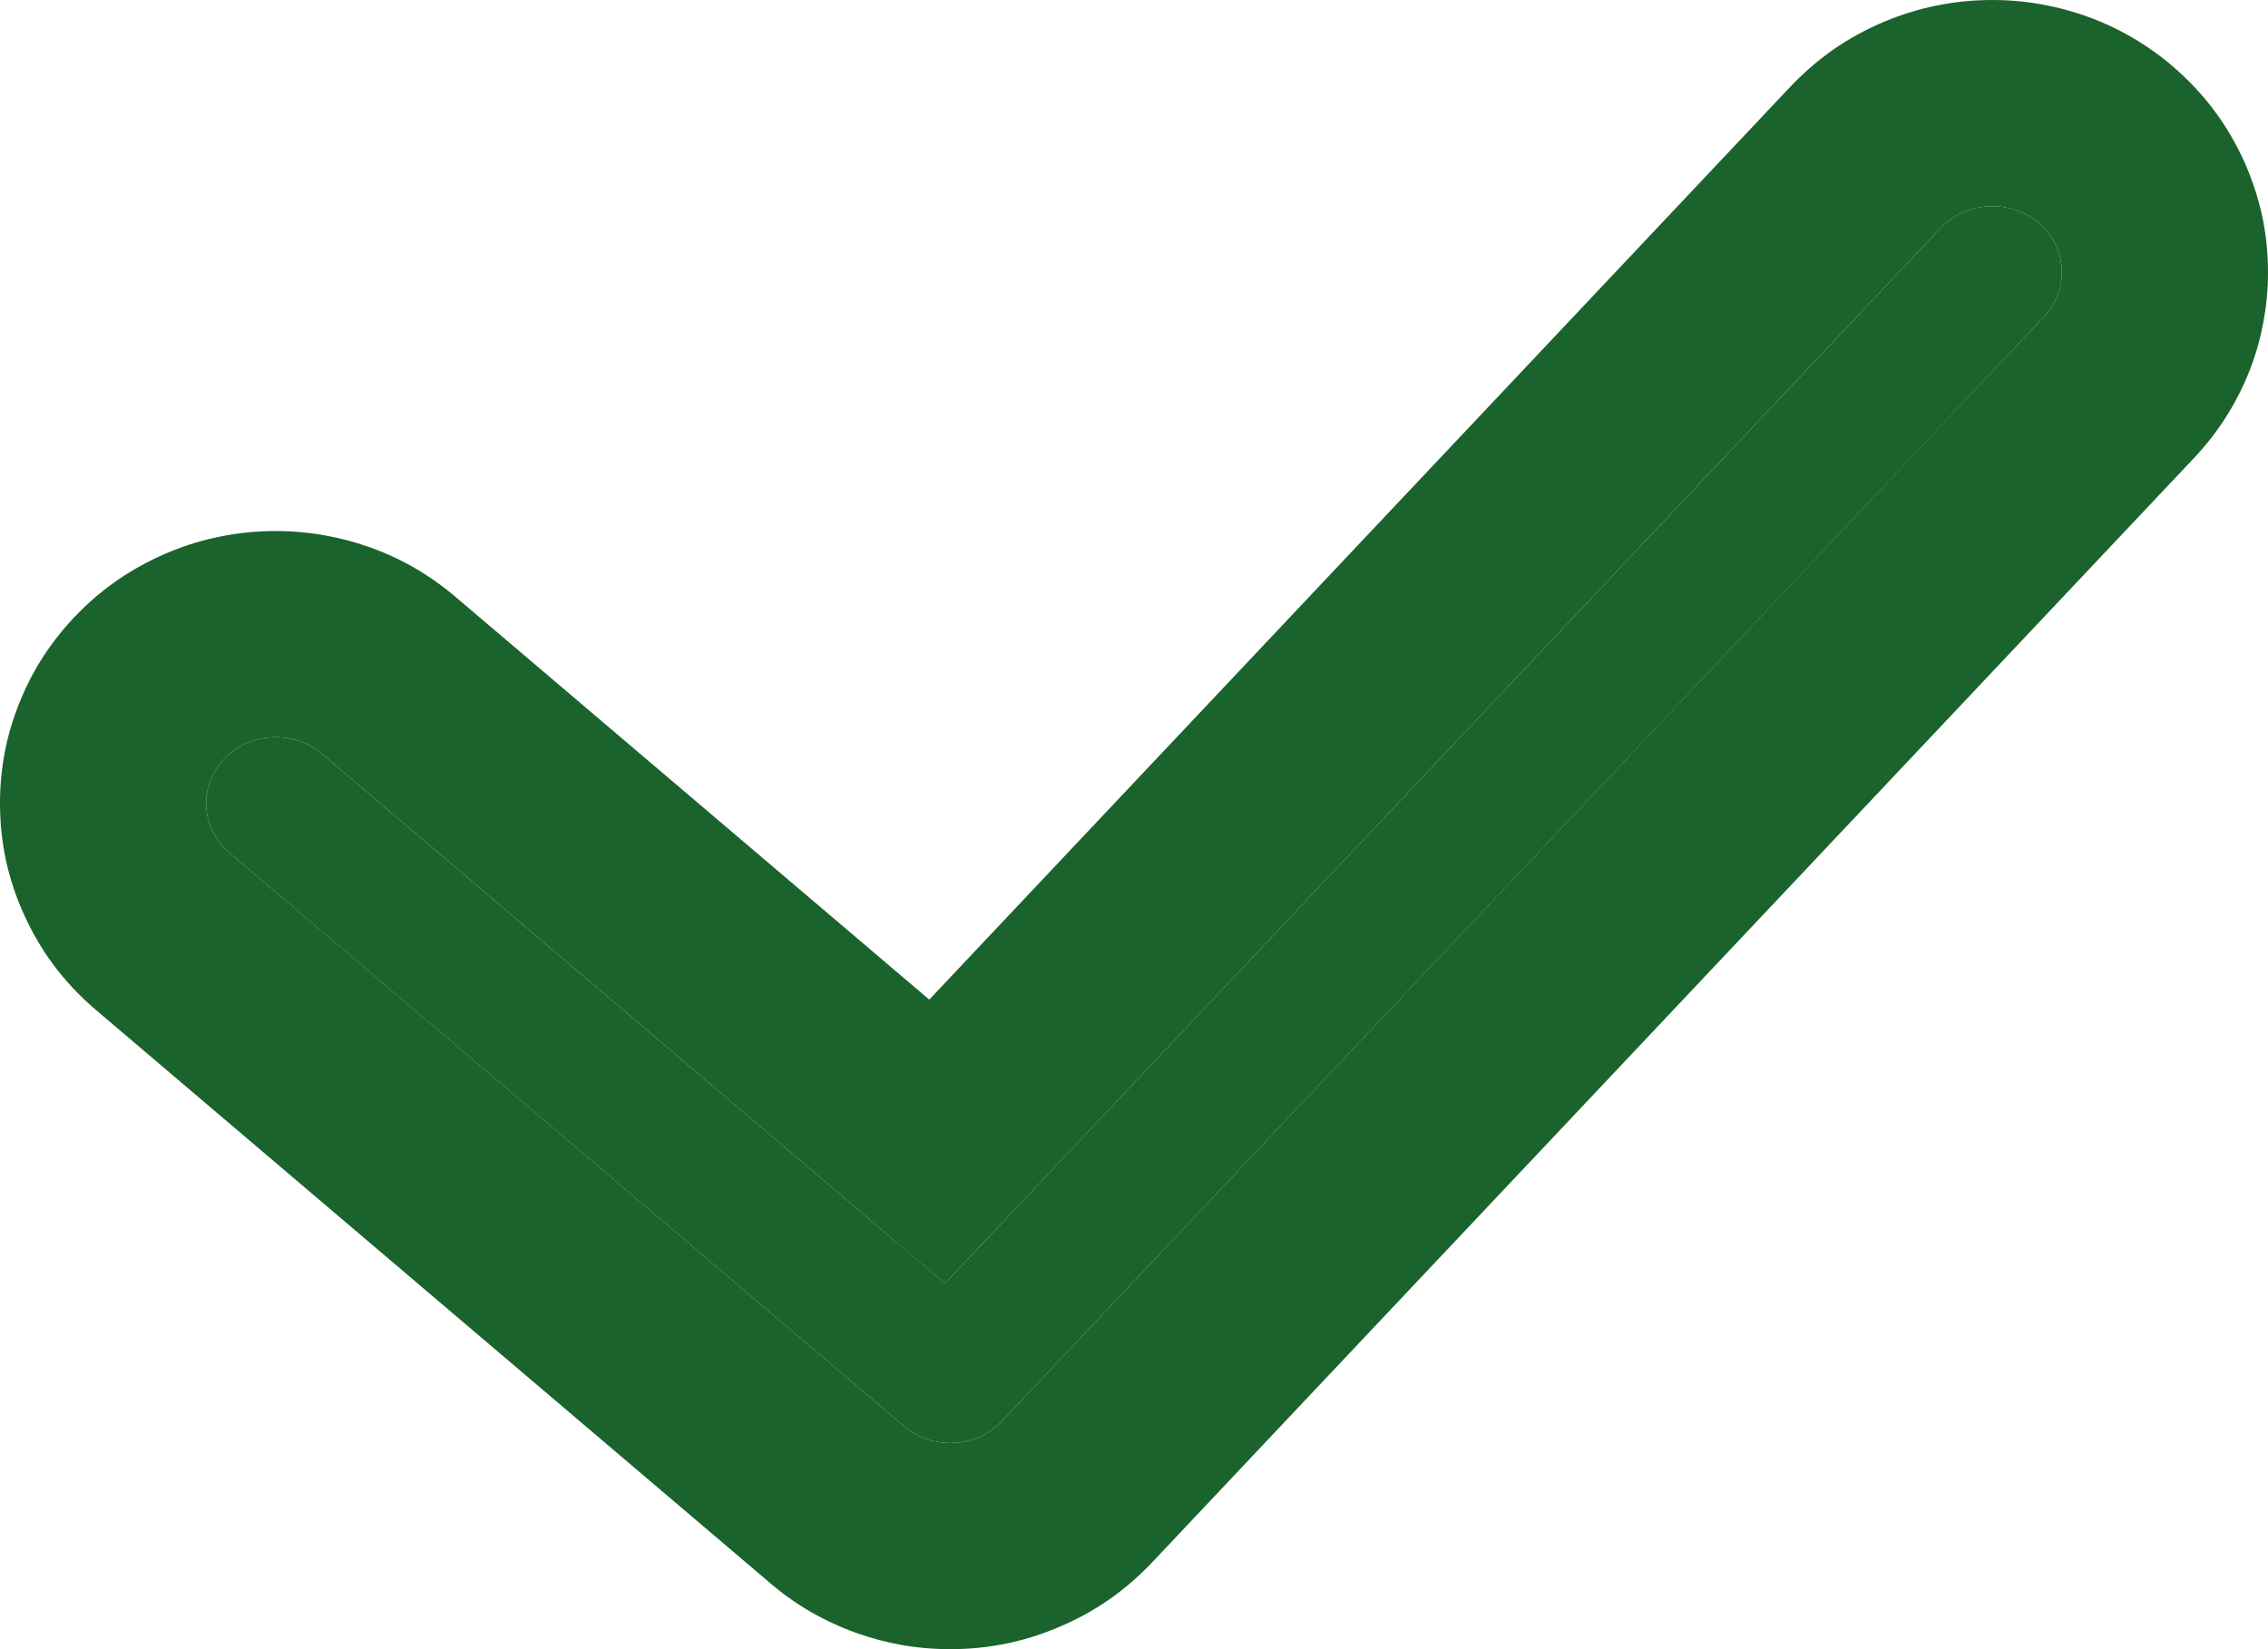 <svg width="11" height="8" viewBox="0 0 11 8" fill="none" xmlns="http://www.w3.org/2000/svg" xmlns:xlink="http://www.w3.org/1999/xlink">
	<desc>
			Created with Pixso.
	</desc>
	<defs/>
	<path id="Vector" d="M1.113 4.137L4.384 6.918C4.448 6.973 4.529 7 4.609 7C4.701 7 4.793 6.964 4.86 6.893L9.914 1.536C9.972 1.474 10 1.398 10 1.322C10 1.142 9.848 1 9.663 1C9.57 1 9.478 1.036 9.411 1.107L4.583 6.226L1.562 3.657C1.498 3.603 1.417 3.576 1.337 3.576C1.15 3.576 1 3.72 1 3.897C1 3.985 1.038 4.073 1.113 4.137Z" fill="#1A632C" fill-opacity="1" fill-rule="nonzero"/>
	<path id="Vector" d="M0.465 4.899L3.736 7.68L3.738 7.682Q3.83 7.76 3.932 7.819Q4.038 7.88 4.155 7.922Q4.26 7.959 4.368 7.979Q4.487 8 4.609 8Q4.75 8 4.885 7.972Q5.009 7.946 5.128 7.896Q5.261 7.841 5.377 7.761Q5.489 7.683 5.586 7.581L10.641 2.222Q10.727 2.131 10.793 2.028Q10.861 1.922 10.909 1.802Q10.954 1.688 10.976 1.57Q11 1.448 11 1.322Q11 1.179 10.971 1.044Q10.942 0.914 10.887 0.789Q10.837 0.677 10.769 0.578Q10.691 0.464 10.588 0.367Q10.501 0.284 10.401 0.219Q10.29 0.146 10.165 0.096Q10.051 0.051 9.932 0.027Q9.801 0 9.663 0Q9.522 0 9.387 0.028Q9.263 0.054 9.144 0.103Q9.007 0.16 8.888 0.243Q8.778 0.321 8.683 0.421L4.507 4.849L2.21 2.896Q2.077 2.783 1.926 2.71Q1.86 2.678 1.791 2.654Q1.685 2.616 1.575 2.597Q1.458 2.576 1.337 2.576Q1.197 2.576 1.062 2.604Q0.945 2.628 0.833 2.673Q0.707 2.724 0.597 2.796Q0.496 2.862 0.408 2.946Q0.307 3.043 0.229 3.156Q0.161 3.255 0.112 3.367Q0.056 3.493 0.028 3.625Q0 3.758 0 3.897Q0 4.039 0.029 4.174Q0.059 4.312 0.119 4.442Q0.176 4.567 0.256 4.676Q0.346 4.798 0.465 4.899ZM1.989 4.02L4.323 6.005L4.37 6.046L4.583 6.226L4.776 6.021L4.819 5.976L9.027 1.514L9.411 1.107C9.478 1.036 9.57 1 9.663 1C9.848 1 10 1.142 10 1.322C10 1.398 9.972 1.474 9.914 1.536L9.495 1.979L4.86 6.893C4.793 6.964 4.701 7 4.609 7C4.529 7 4.448 6.973 4.384 6.918L1.577 4.531L1.113 4.137C1.038 4.073 1 3.985 1 3.897C1 3.72 1.15 3.576 1.337 3.576C1.417 3.576 1.498 3.603 1.562 3.657L1.989 4.02Z" fill="#1A632C" fill-opacity="1" fill-rule="evenodd"/>
</svg>
